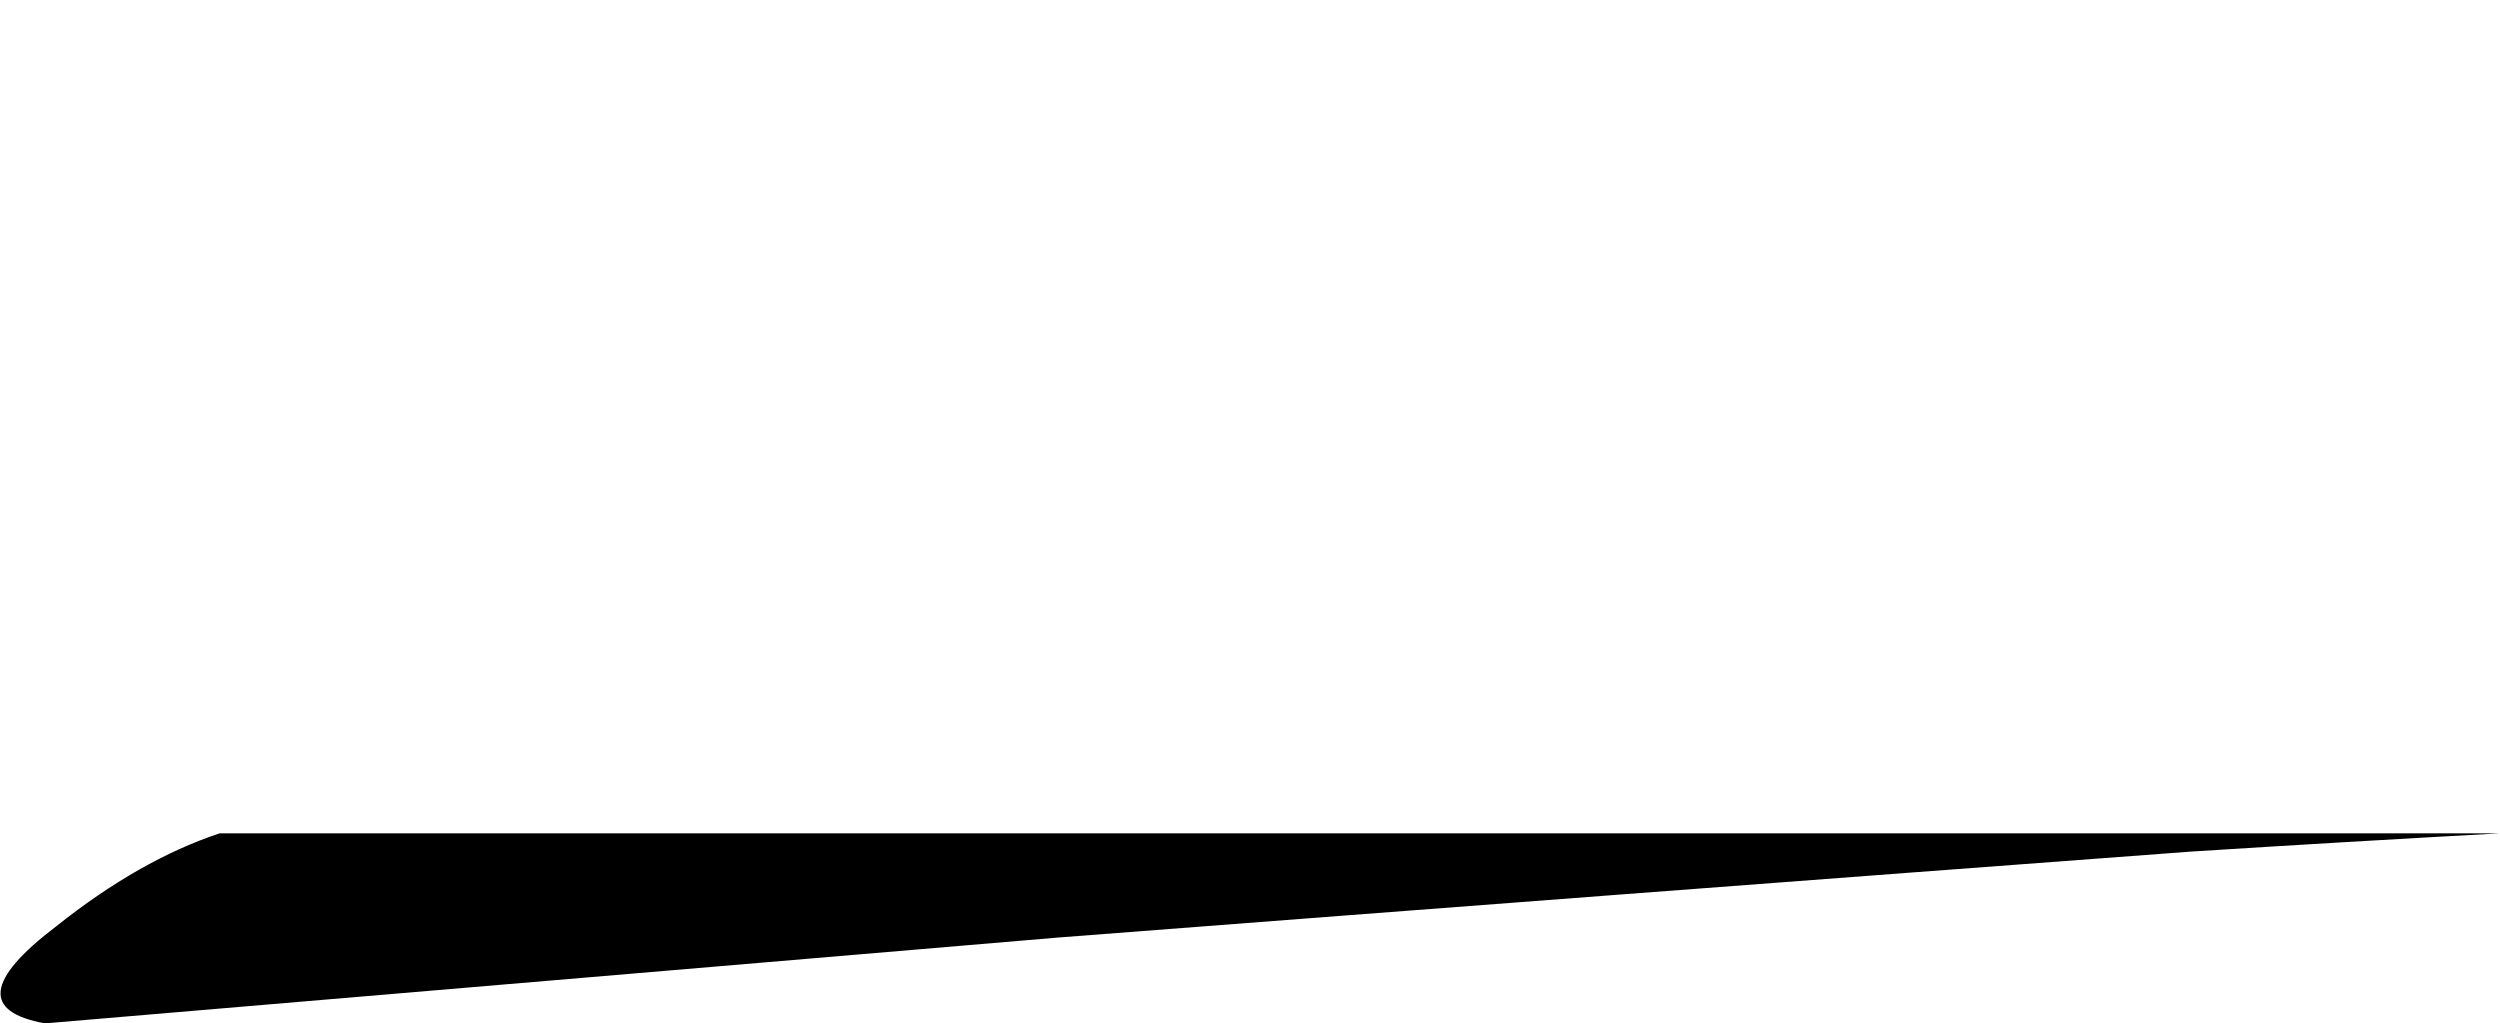 <?xml version="1.0" encoding="UTF-8" standalone="no"?>
<svg xmlns:xlink="http://www.w3.org/1999/xlink" height="36.35px" width="88.8px" xmlns="http://www.w3.org/2000/svg">
  <g transform="matrix(1.0, 0.0, 0.0, 1.0, 50.3, 42.95)">
    <path d="M-48.7 -6.6 L-12.7 -9.65 Q7.4 -11.2 27.5 -12.7 33.0 -13.05 38.5 -13.35 -2.0 -13.35 -42.5 -13.35 -45.35 -12.4 -48.3 -10.05 -52.05 -7.2 -48.7 -6.6" fill="#010000" fill-rule="evenodd" stroke="none">
      <animate attributeName="fill" dur="2s" repeatCount="indefinite" values="#010000;#010001"/>
      <animate attributeName="fill-opacity" dur="2s" repeatCount="indefinite" values="1.0;1.0"/>
      <animate attributeName="d" dur="2s" repeatCount="indefinite" values="M-48.7 -6.6 L-12.7 -9.65 Q7.4 -11.2 27.5 -12.7 33.0 -13.05 38.5 -13.35 -2.0 -13.35 -42.5 -13.35 -45.35 -12.4 -48.3 -10.05 -52.05 -7.2 -48.7 -6.6;M-42.5 -13.35 L38.5 -13.35 Q35.4 -14.5 29.2 -16.1 16.2 -19.35 -2.45 -29.55 -21.1 -39.85 -29.9 -42.95 -34.9 -40.45 -39.2 -27.7 -42.7 -17.55 -42.5 -13.35"/>
    </path>
    <path d="M-48.7 -6.6 Q-52.05 -7.2 -48.3 -10.05 -45.35 -12.4 -42.5 -13.35 -2.0 -13.35 38.5 -13.35 33.0 -13.05 27.5 -12.7 7.4 -11.2 -12.7 -9.65 L-48.7 -6.6" fill="none" stroke="#000000" stroke-linecap="round" stroke-linejoin="round" stroke-opacity="0.0" stroke-width="1.0">
      <animate attributeName="stroke" dur="2s" repeatCount="indefinite" values="#000000;#000001"/>
      <animate attributeName="stroke-width" dur="2s" repeatCount="indefinite" values="0.0;0.0"/>
      <animate attributeName="fill-opacity" dur="2s" repeatCount="indefinite" values="0.0;0.0"/>
      <animate attributeName="d" dur="2s" repeatCount="indefinite" values="M-48.7 -6.6 Q-52.05 -7.2 -48.3 -10.05 -45.35 -12.4 -42.5 -13.35 -2.0 -13.35 38.5 -13.35 33.0 -13.05 27.5 -12.7 7.4 -11.2 -12.7 -9.65 L-48.7 -6.6;M-42.5 -13.35 Q-42.7 -17.55 -39.2 -27.7 -34.9 -40.45 -29.9 -42.95 -21.1 -39.85 -2.45 -29.55 16.2 -19.35 29.2 -16.1 35.4 -14.5 38.5 -13.35 L-42.5 -13.35"/>
    </path>
  </g>
</svg>
